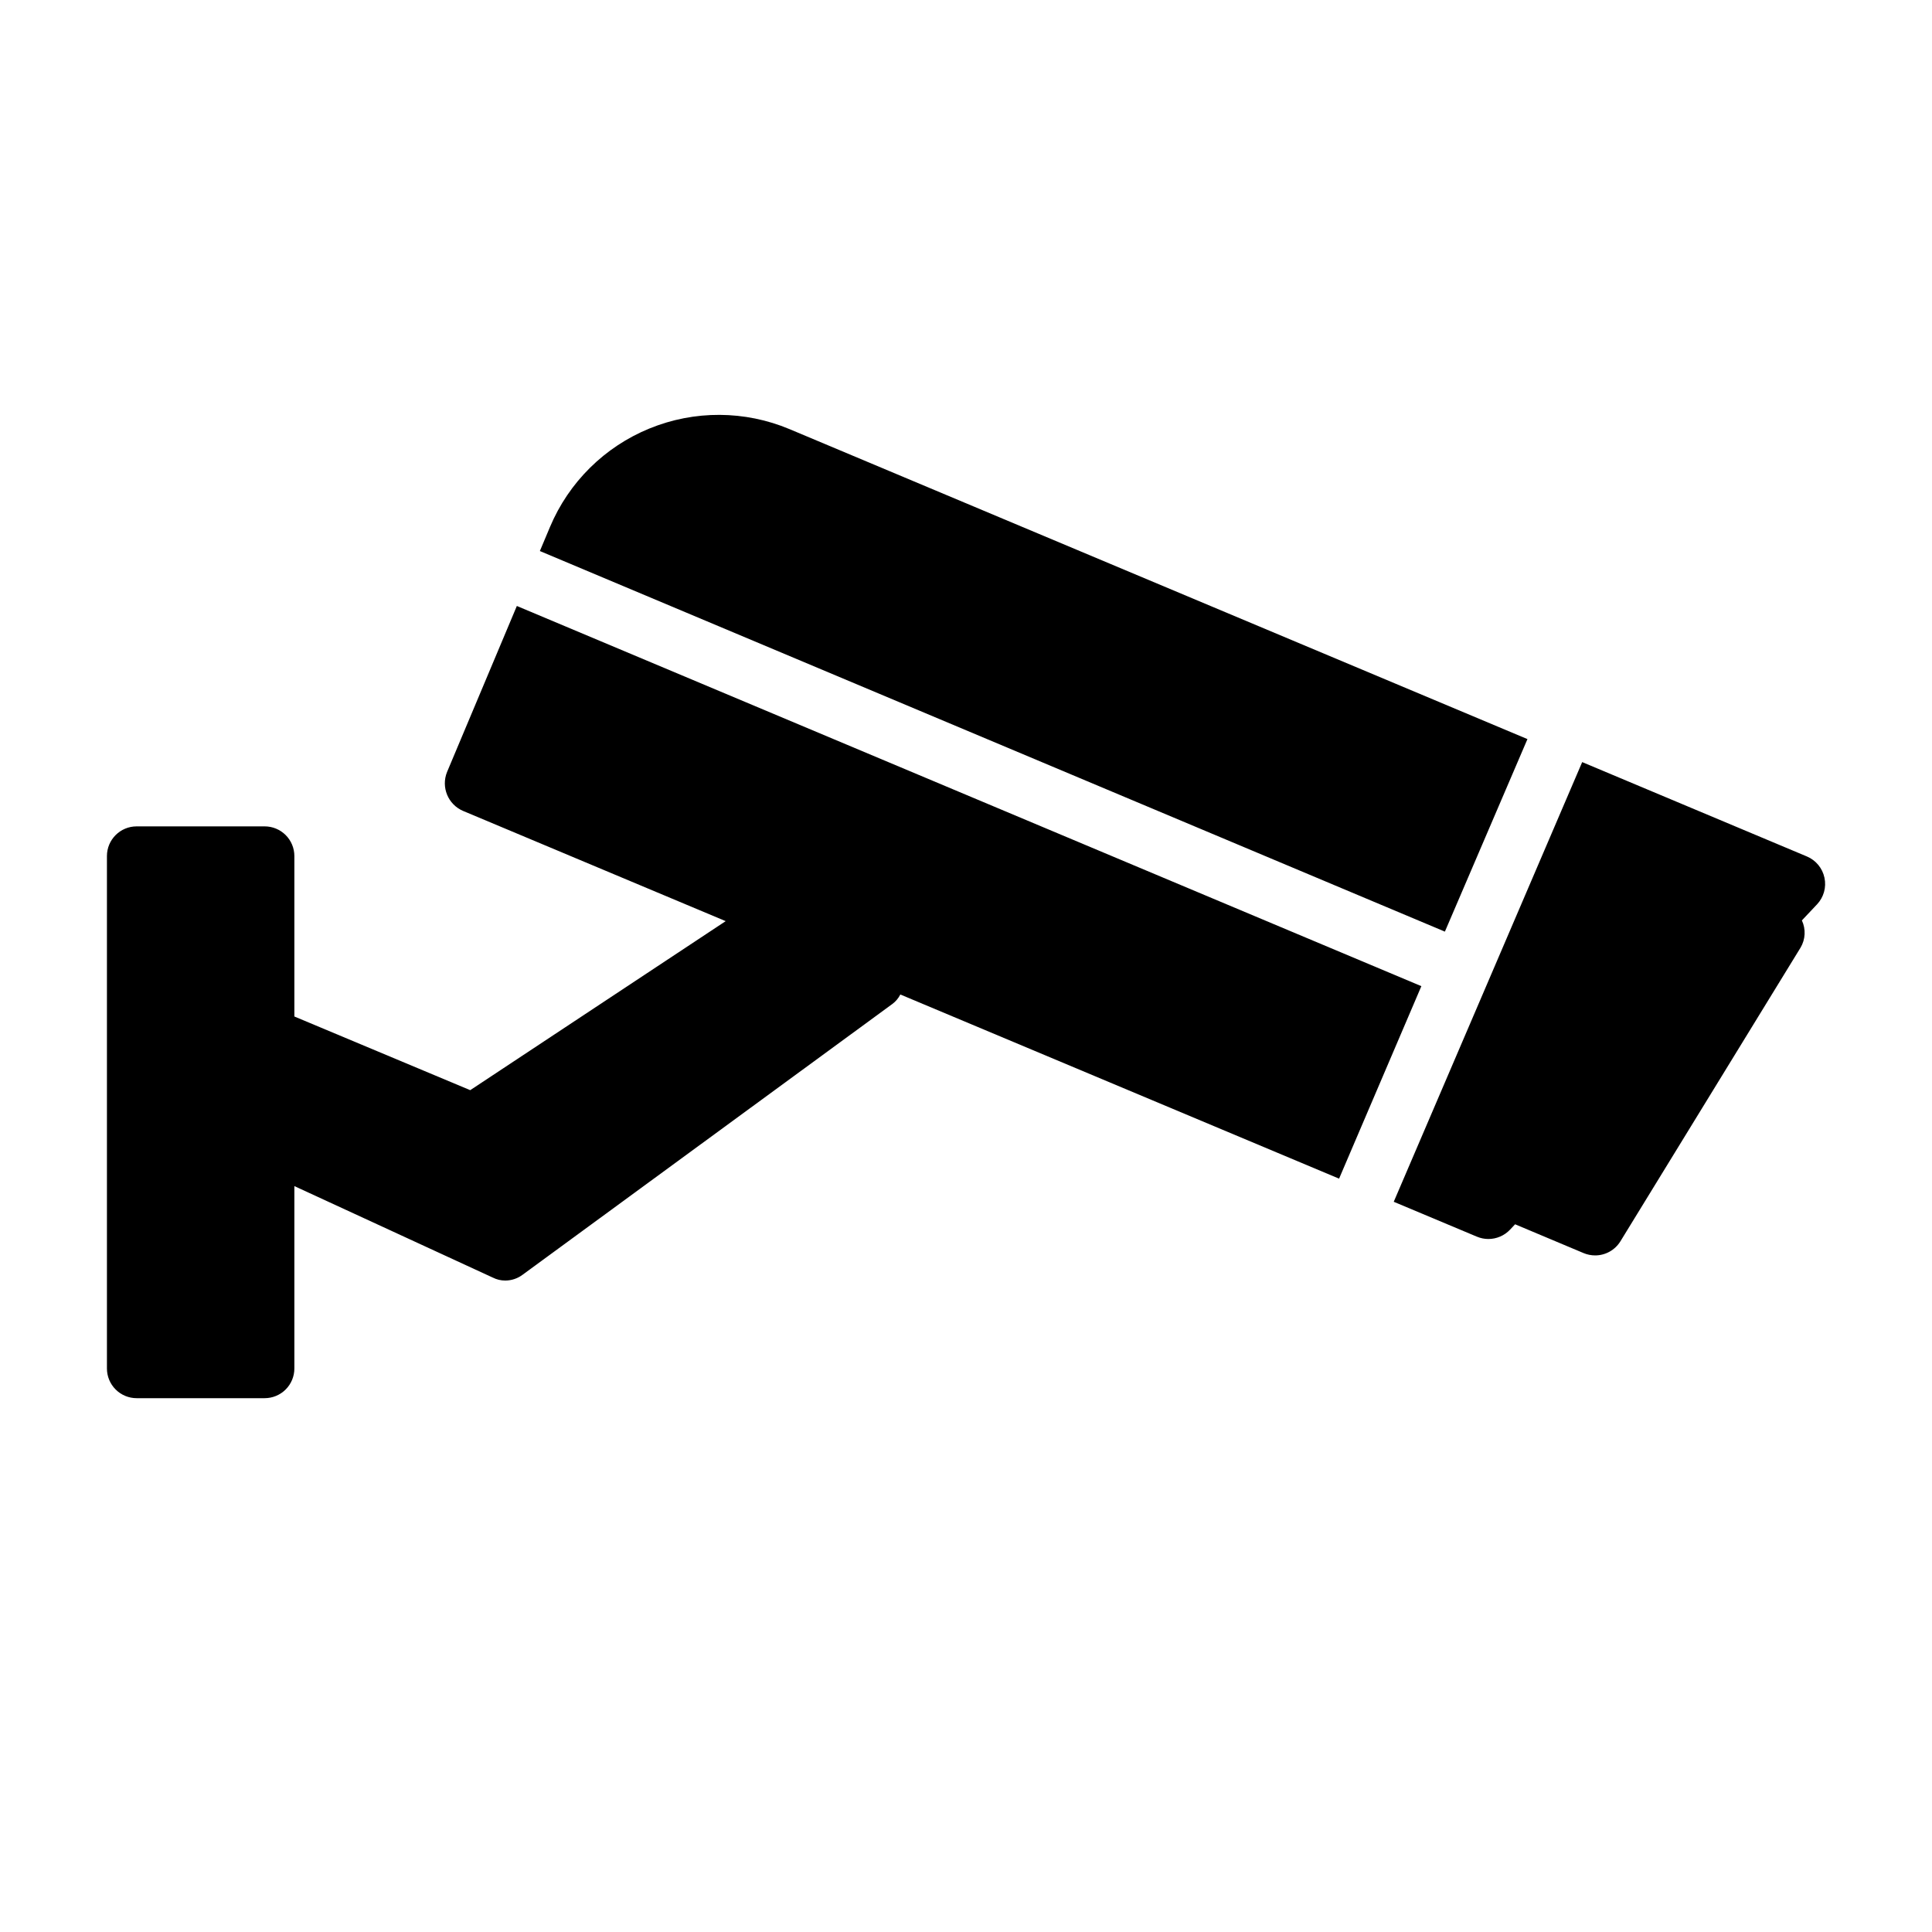 <?xml version="1.0" encoding="UTF-8"?>
<!-- Uploaded to: SVG Repo, www.svgrepo.com, Generator: SVG Repo Mixer Tools -->
<svg fill="#000000" width="800px" height="800px" version="1.1" viewBox="144 144 512 512" xmlns="http://www.w3.org/2000/svg">
 <path d="m526.91 390.89-239.84-100.86 2.676-6.359v-0.004c4.984-11.859 14.473-21.254 26.383-26.117 11.906-4.867 25.262-4.801 37.121 0.18l195.54 82.137zm-245.94-86.301-18.5 44.004c-1.629 4.023 0.262 8.609 4.254 10.312l69.59 29.207-67.699 44.793-46.605-19.523v-42.512c0-2.086-0.828-4.09-2.305-5.566-1.477-1.477-3.481-2.305-5.566-2.305h-33.93c-4.348 0-7.871 3.523-7.871 7.871v135.79c0 2.09 0.828 4.09 2.305 5.566 1.477 1.477 3.481 2.305 5.566 2.305h33.93c2.086 0 4.09-0.828 5.566-2.305 1.477-1.477 2.305-3.477 2.305-5.566v-48.332l52.586 24.246v-0.004c1.023 0.523 2.156 0.793 3.305 0.789 1.68-0.004 3.312-0.559 4.644-1.574l97.93-71.715c0.895-0.664 1.621-1.523 2.125-2.519l116.27 48.805 21.805-51.012zm346.53 72.012c-0.535-2.523-2.273-4.629-4.652-5.629l-59.551-25.008-49.941 116.52 22.043 9.25v-0.004c0.961 0.406 1.992 0.617 3.039 0.617 2.172 0 4.246-0.895 5.738-2.473l1.34-1.426 18.16 7.637h-0.004c0.969 0.402 2.004 0.609 3.047 0.613 2.742 0.004 5.285-1.422 6.715-3.754l47.719-77.793h0.004c1.309-2.203 1.445-4.91 0.359-7.234l4.031-4.273c1.766-1.883 2.496-4.516 1.953-7.039z"/>
</svg>